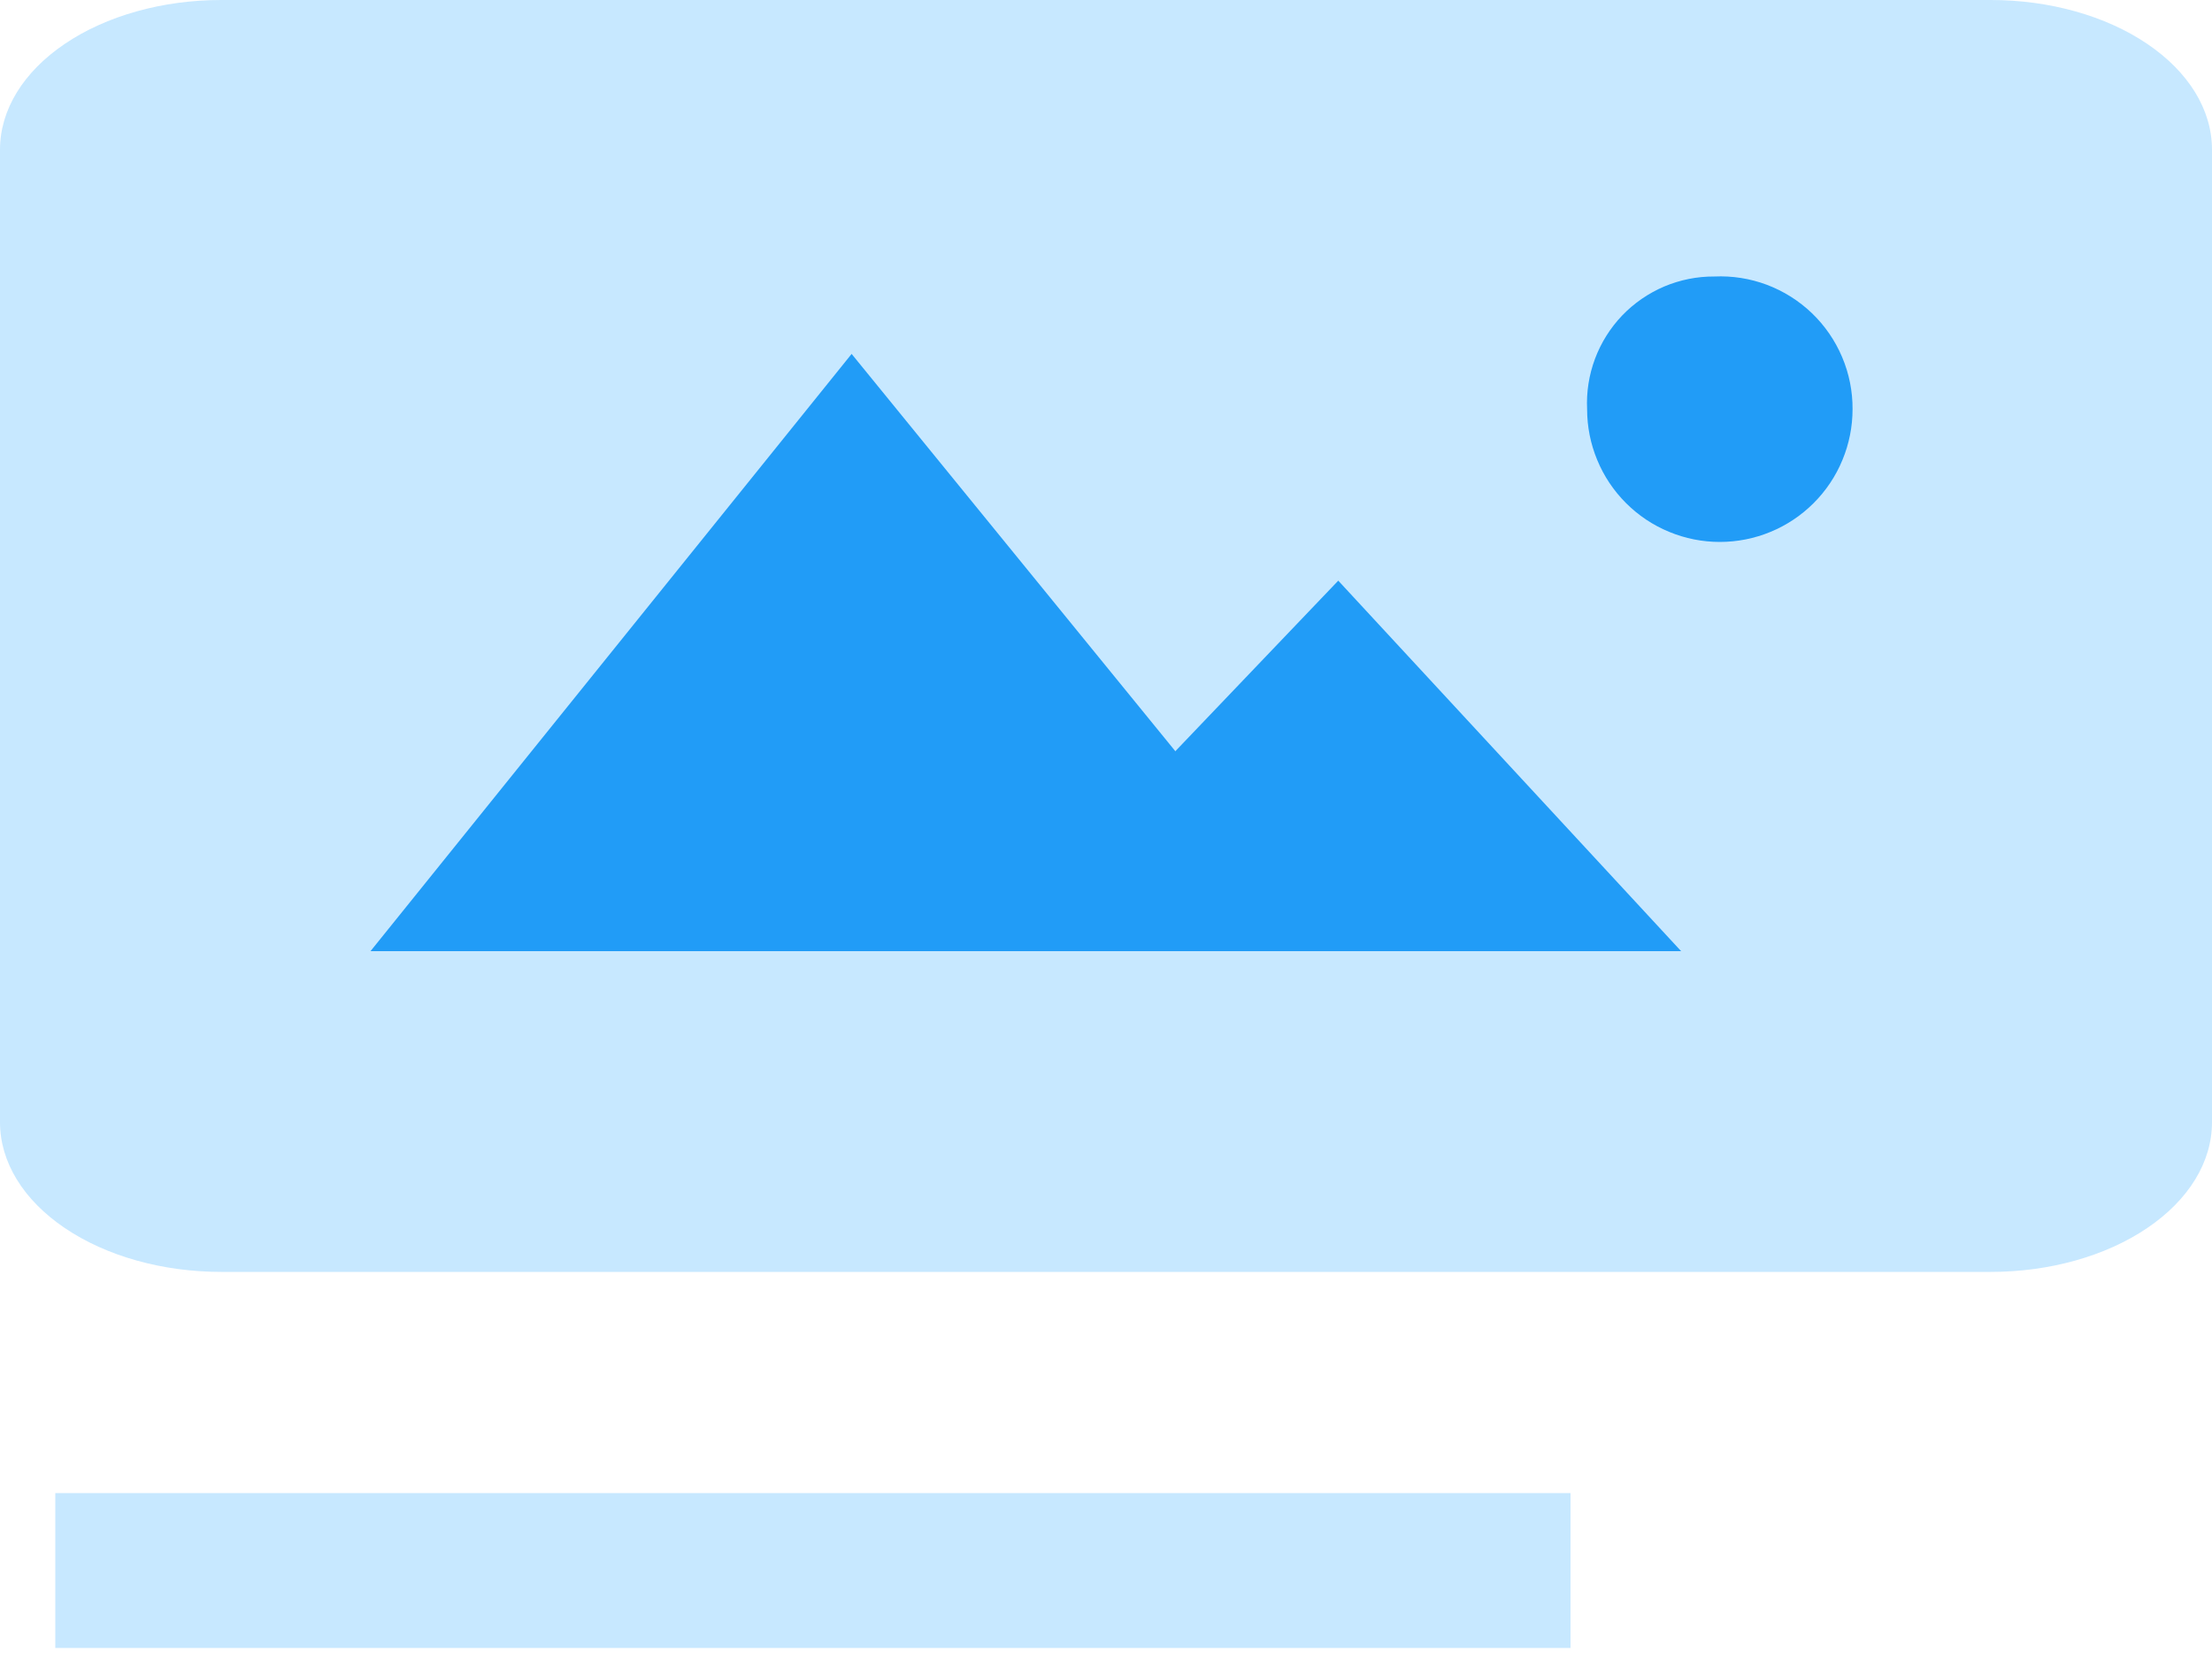<svg width="40" height="30" viewBox="0 0 40 30" fill="none" xmlns="http://www.w3.org/2000/svg">
<path d="M28.4 27H1V29.8H28.4V27Z" fill="#C7E8FF"/>
<path d="M36 23H4C2.939 23 1.922 22.715 1.172 22.207C0.421 21.7 0 21.012 0 20.294V2.706C0 1.988 0.421 1.3 1.172 0.793C1.922 0.285 2.939 0 4 0H36C37.061 0 38.078 0.285 38.828 0.793C39.579 1.3 40 1.988 40 2.706V20.294C40 21.012 39.579 21.7 38.828 22.207C38.078 22.715 37.061 23 36 23Z" fill="#C7E8FF"/>
<path d="M28.7 7.4C28.7 7.715 28.762 8.027 28.883 8.318C29.003 8.61 29.18 8.874 29.403 9.097C29.626 9.32 29.89 9.497 30.182 9.617C30.473 9.738 30.785 9.8 31.1 9.8C31.415 9.8 31.727 9.738 32.019 9.617C32.31 9.497 32.574 9.32 32.797 9.097C33.02 8.874 33.197 8.61 33.317 8.318C33.438 8.027 33.5 7.715 33.5 7.4C33.502 7.076 33.438 6.755 33.311 6.456C33.185 6.158 32.999 5.888 32.765 5.663C32.531 5.439 32.254 5.264 31.951 5.15C31.647 5.036 31.324 4.985 31 5C30.689 4.998 30.381 5.06 30.094 5.181C29.808 5.303 29.549 5.481 29.334 5.705C29.119 5.93 28.952 6.196 28.843 6.487C28.734 6.779 28.685 7.089 28.7 7.4Z" fill="#219CF7"/>
<path d="M15.4 6.4L6.7 17.2H24.2L15.4 6.4Z" fill="#219CF7"/>
<path d="M24.2 10.5L17.8 17.2H30.4L24.2 10.5Z" fill="#219CF7"/>
</svg>
